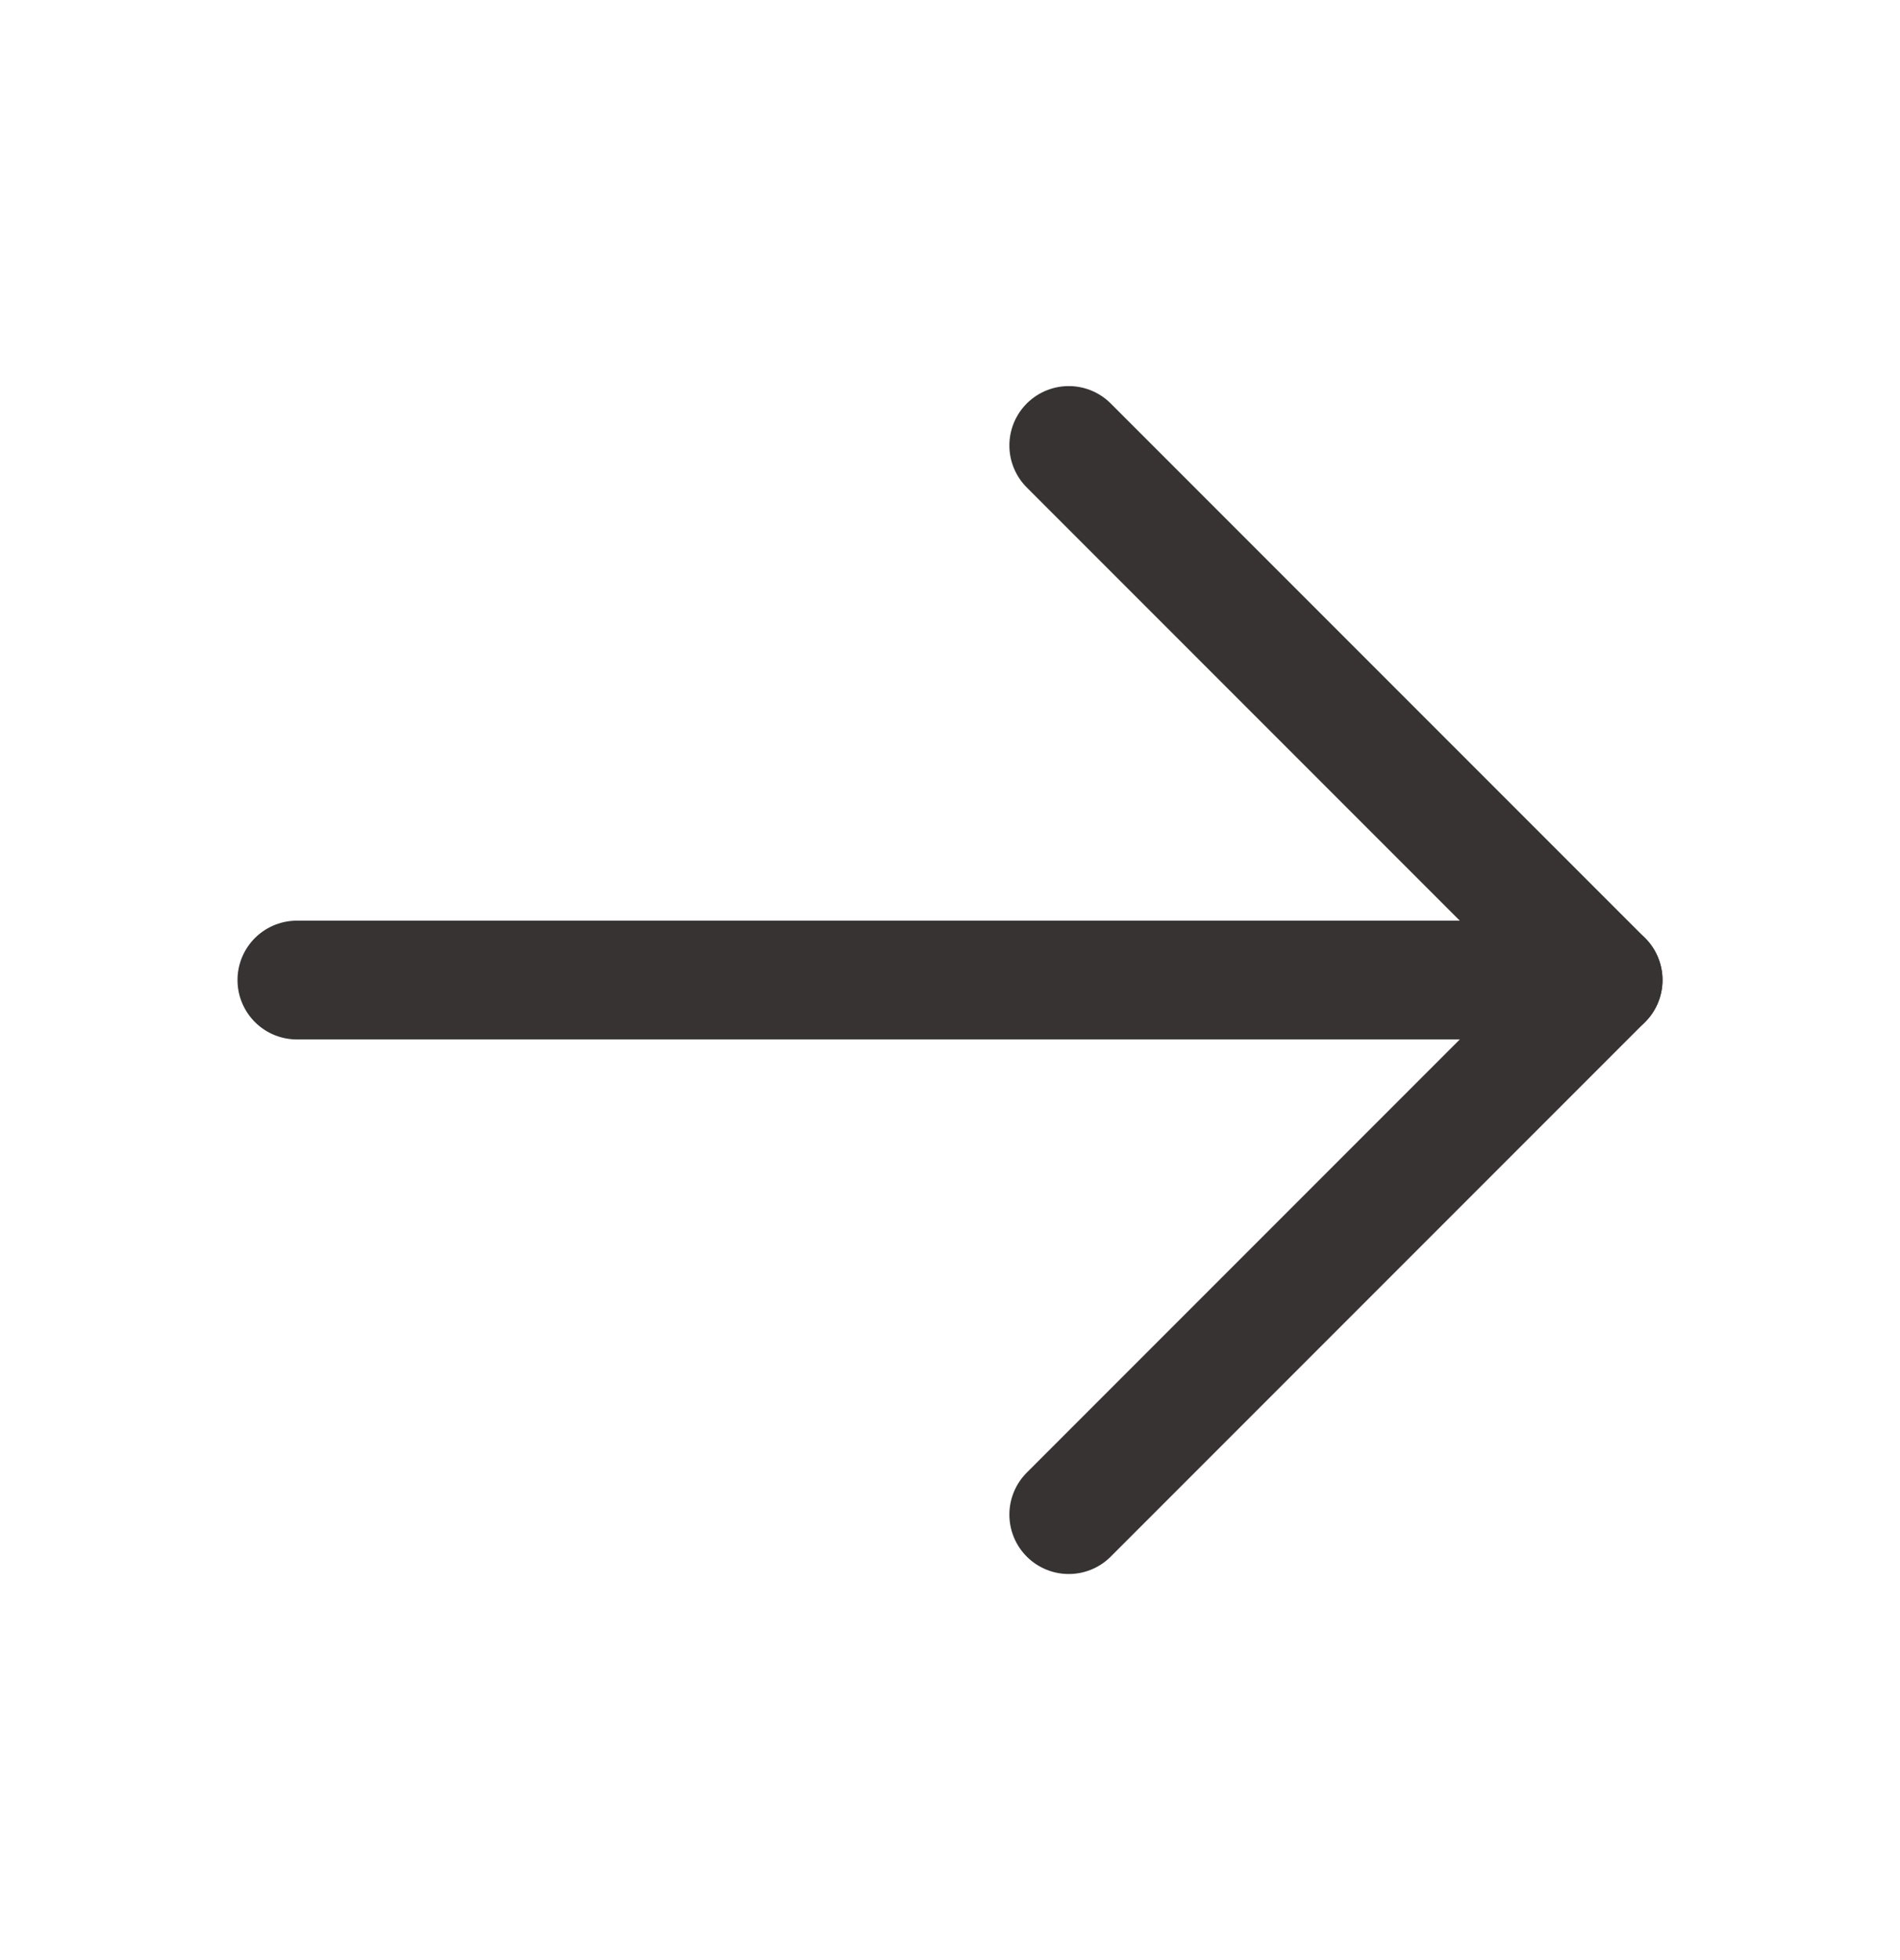 <svg width="32" height="33" viewBox="0 0 32 33" fill="none" xmlns="http://www.w3.org/2000/svg">
<g clip-path="url(#clip0_7110_23010)">
<path d="M5 16.5H27" stroke="#373333" stroke-width="2" stroke-linecap="round" stroke-linejoin="round"/>
<path d="M18 7.5L27 16.5L18 25.5" stroke="#373333" stroke-width="2" stroke-linecap="round" stroke-linejoin="round"/>
</g>
<defs>
<clipPath id="clip0_7110_23010">
<rect width="32" height="32" fill="white" transform="translate(0 0.5)"/>
</clipPath>
</defs>
</svg>
